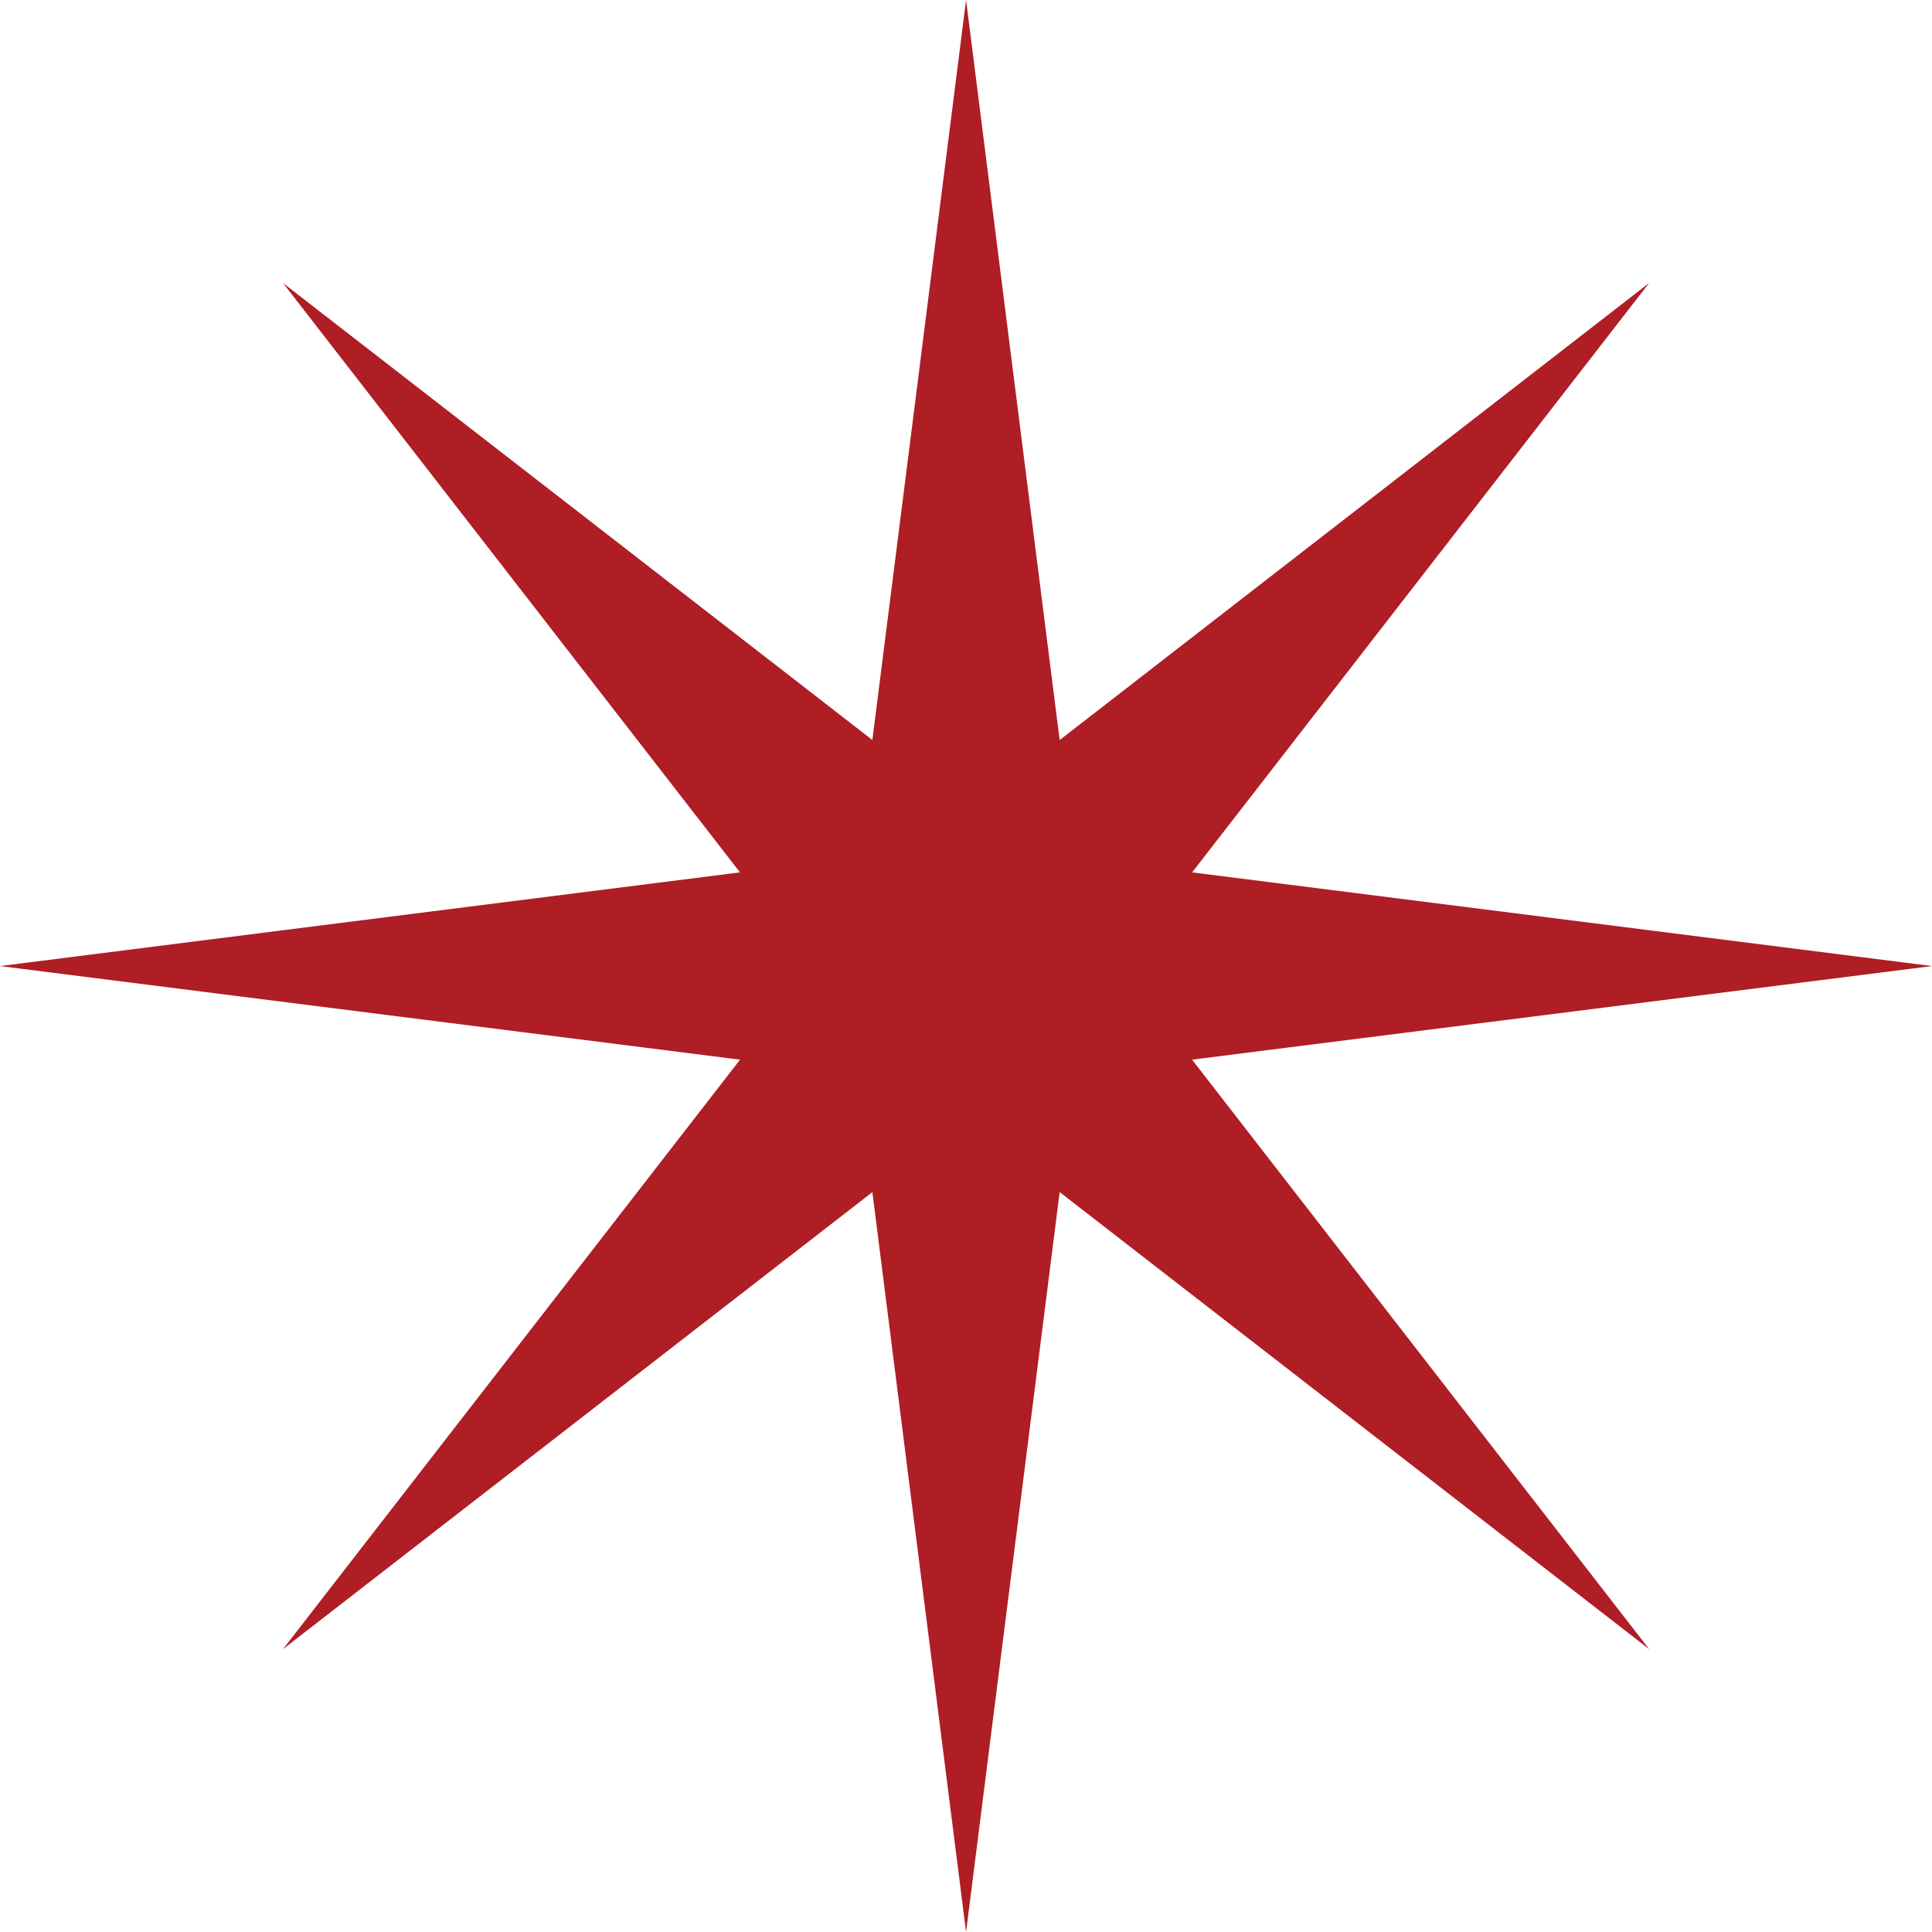 <?xml version="1.0" encoding="UTF-8"?> <svg xmlns="http://www.w3.org/2000/svg" viewBox="0 0 155.59 155.59"> <defs> <style>.cls-1{fill:#af1d25;}</style> </defs> <title>Ресурс 10</title> <g id="Слой_2" data-name="Слой 2"> <g id="Слой_1-2" data-name="Слой 1"> <g id="_Группа_" data-name="&lt;Группа&gt;"> <g id="_Группа_2" data-name="&lt;Группа&gt;"> <polygon id="_Контур_" data-name="&lt;Контур&gt;" class="cls-1" points="77.8 0 67.95 77.8 77.8 77.8 87.64 77.8 77.8 0"></polygon> <polygon id="_Контур_2" data-name="&lt;Контур&gt;" class="cls-1" points="77.8 155.59 67.95 77.8 77.8 77.8 87.64 77.8 77.8 155.59"></polygon> </g> <g id="_Группа_3" data-name="&lt;Группа&gt;"> <polygon id="_Контур_3" data-name="&lt;Контур&gt;" class="cls-1" points="155.59 77.8 77.8 67.95 77.8 77.8 77.8 87.64 155.59 77.8"></polygon> <polygon id="_Контур_4" data-name="&lt;Контур&gt;" class="cls-1" points="0 77.8 77.8 67.95 77.8 77.8 77.8 87.64 0 77.8"></polygon> </g> <g id="_Группа_4" data-name="&lt;Группа&gt;"> <polygon id="_Контур_5" data-name="&lt;Контур&gt;" class="cls-1" points="22.79 22.79 70.84 84.76 77.8 77.8 84.76 70.84 22.79 22.79"></polygon> <polygon id="_Контур_6" data-name="&lt;Контур&gt;" class="cls-1" points="132.81 132.81 70.84 84.76 77.8 77.8 84.76 70.84 132.81 132.81"></polygon> </g> <g id="_Группа_5" data-name="&lt;Группа&gt;"> <polygon id="_Контур_7" data-name="&lt;Контур&gt;" class="cls-1" points="132.81 22.79 70.84 70.84 77.8 77.8 84.76 84.76 132.81 22.79"></polygon> <polygon id="_Контур_8" data-name="&lt;Контур&gt;" class="cls-1" points="22.79 132.81 70.84 70.84 77.8 77.8 84.76 84.76 22.79 132.81"></polygon> </g> </g> </g> </g> </svg> 
